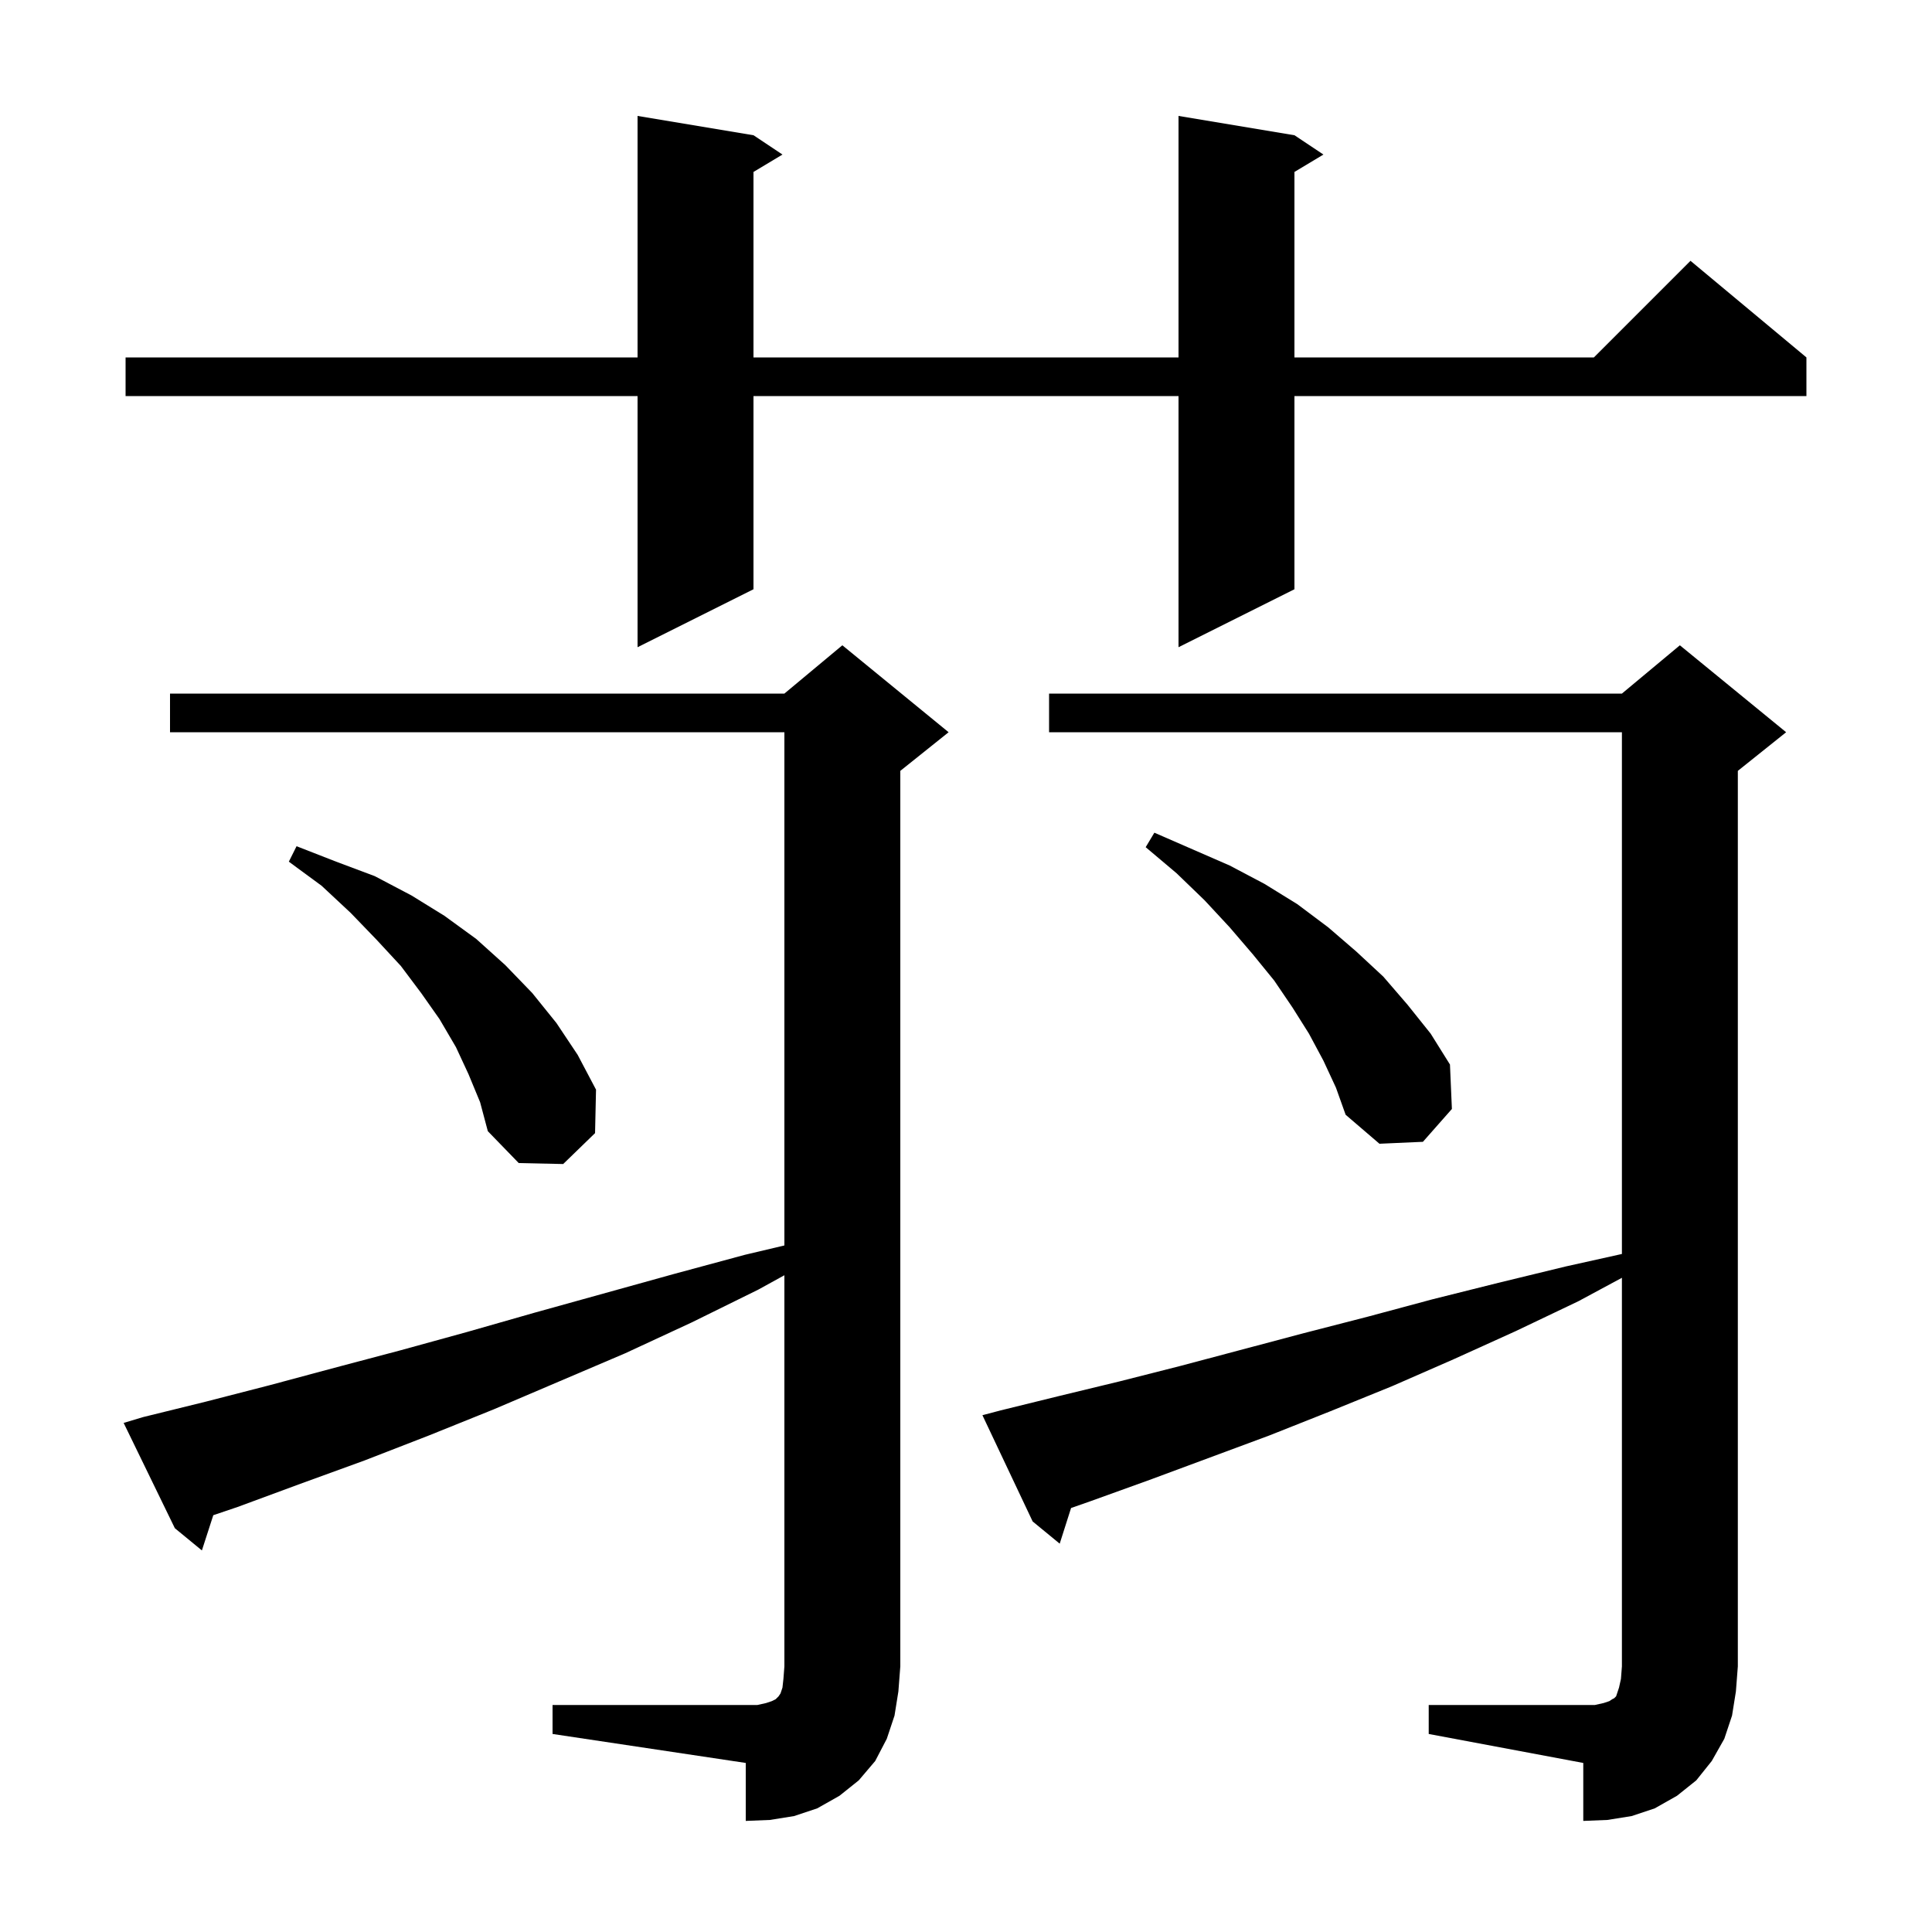 <svg xmlns="http://www.w3.org/2000/svg" xmlns:xlink="http://www.w3.org/1999/xlink" version="1.1" baseProfile="full" viewBox="0 0 200 200" width="200" height="200"><g fill="currentColor"><path d="M 147.9 176.5 L 165.1 176.5 L 166.0 176.3 L 166.6 176.1 L 166.9 175.9 L 167.1 175.8 L 167.3 175.6 L 167.6 174.7 L 167.8 173.8 L 167.9 172.5 L 167.9 132.277 L 163.4 134.7 L 156.9 137.8 L 150.5 140.7 L 144.1 143.5 L 137.7 146.1 L 131.4 148.6 L 119.0 153.2 L 112.9 155.4 L 110.877 156.108 L 109.7 159.8 L 106.9 157.5 L 101.7 146.5 L 103.6 146.0 L 109.7 144.5 L 115.9 143.0 L 122.2 141.4 L 135.0 138.0 L 141.6 136.3 L 148.3 134.5 L 155.1 132.8 L 162.1 131.1 L 167.9 129.811 L 167.9 75.8 L 108.6 75.8 L 108.6 71.8 L 167.9 71.8 L 173.9 66.8 L 184.9 75.8 L 179.9 79.8 L 179.9 172.5 L 179.7 175.1 L 179.3 177.6 L 178.5 180.0 L 177.2 182.3 L 175.6 184.3 L 173.6 185.9 L 171.3 187.2 L 168.9 188.0 L 166.4 188.4 L 163.9 188.5 L 163.9 182.5 L 147.9 179.5 Z M 57.2 176.5 L 78.4 176.5 L 79.3 176.3 L 79.9 176.1 L 80.3 175.9 L 80.6 175.6 L 80.8 175.3 L 81.0 174.7 L 81.1 173.8 L 81.2 172.5 L 81.2 132.013 L 78.5 133.5 L 71.6 136.9 L 64.7 140.1 L 51.1 145.9 L 44.4 148.6 L 37.7 151.2 L 31.1 153.6 L 24.6 156.0 L 22.08 156.853 L 20.9 160.5 L 18.1 158.2 L 12.8 147.3 L 14.8 146.7 L 21.3 145.1 L 27.9 143.4 L 34.6 141.6 L 41.4 139.8 L 48.3 137.9 L 55.3 135.9 L 69.7 131.9 L 77.1 129.9 L 81.2 128.929 L 81.2 75.8 L 17.6 75.8 L 17.6 71.8 L 81.2 71.8 L 87.2 66.8 L 98.2 75.8 L 93.2 79.8 L 93.2 172.5 L 93.0 175.1 L 92.6 177.6 L 91.8 180.0 L 90.6 182.3 L 88.9 184.3 L 86.9 185.9 L 84.6 187.2 L 82.2 188.0 L 79.7 188.4 L 77.2 188.5 L 77.2 182.5 L 57.2 179.5 Z M 48.5 111.2 L 47.2 108.4 L 45.5 105.5 L 43.6 102.8 L 41.5 100.0 L 39.0 97.3 L 36.3 94.5 L 33.3 91.7 L 29.9 89.2 L 30.7 87.6 L 34.8 89.2 L 38.8 90.7 L 42.6 92.7 L 46.0 94.8 L 49.3 97.2 L 52.3 99.9 L 55.1 102.8 L 57.6 105.9 L 59.8 109.2 L 61.7 112.8 L 61.6 117.3 L 58.3 120.5 L 53.7 120.4 L 50.5 117.1 L 49.7 114.1 Z M 137.0 109.8 L 135.5 107.0 L 133.8 104.3 L 131.9 101.5 L 129.7 98.8 L 127.3 96.0 L 124.7 93.2 L 121.8 90.4 L 118.6 87.7 L 119.5 86.2 L 127.3 89.6 L 130.9 91.5 L 134.3 93.6 L 137.5 96.0 L 140.4 98.5 L 143.2 101.1 L 145.7 104.0 L 148.1 107.0 L 150.1 110.2 L 150.3 114.8 L 147.3 118.2 L 142.8 118.4 L 139.3 115.4 L 138.3 112.6 Z M 134.0 14.0 L 137.0 16.0 L 134.0 17.8 L 134.0 37.0 L 165.0 37.0 L 175.0 27.0 L 187.0 37.0 L 187.0 41.0 L 134.0 41.0 L 134.0 61.0 L 122.0 67.0 L 122.0 41.0 L 78.0 41.0 L 78.0 61.0 L 66.0 67.0 L 66.0 41.0 L 13.0 41.0 L 13.0 37.0 L 66.0 37.0 L 66.0 12.0 L 78.0 14.0 L 81.0 16.0 L 78.0 17.8 L 78.0 37.0 L 122.0 37.0 L 122.0 12.0 Z "/></g></svg>